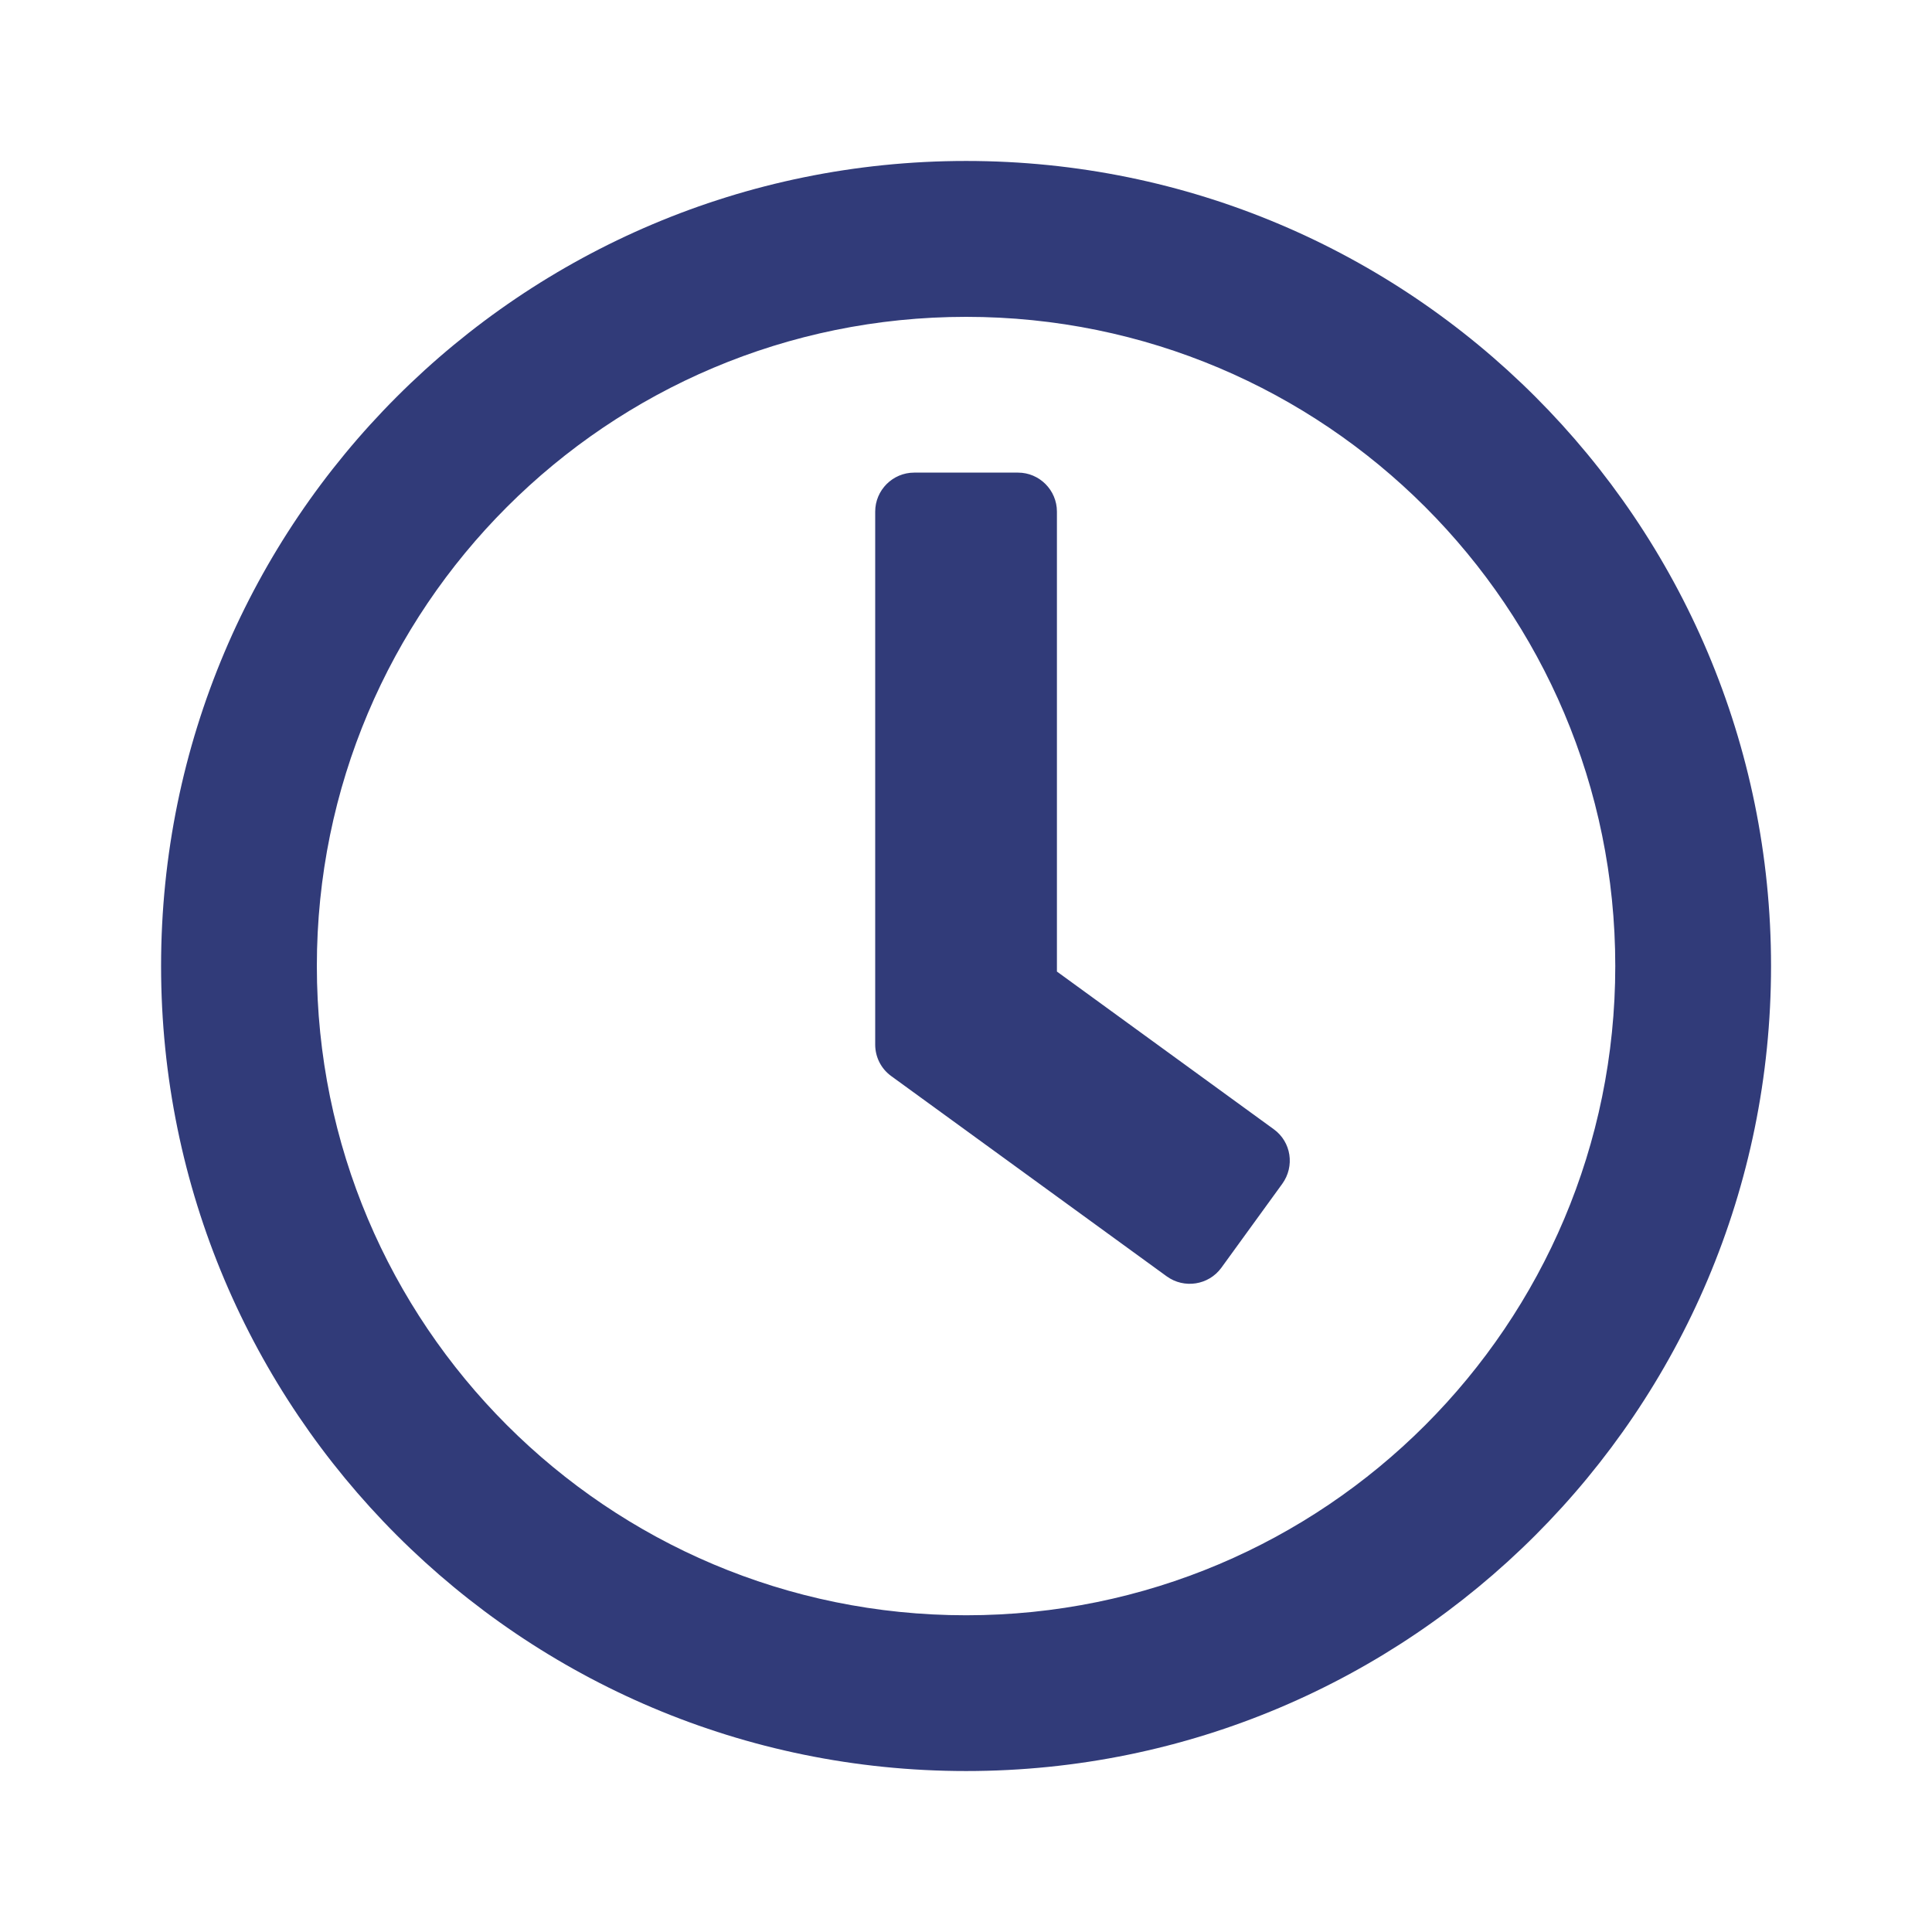 <svg width="16" height="16" viewBox="0 0 16 16" fill="none" xmlns="http://www.w3.org/2000/svg">
<path d="M8.001 1.333C4.318 1.333 1.334 4.317 1.334 8C1.334 11.683 4.318 14.667 8.001 14.667C11.683 14.667 14.667 11.683 14.667 8C14.667 4.317 11.683 1.333 8.001 1.333ZM8.001 13.377C5.03 13.377 2.624 10.971 2.624 8C2.624 5.03 5.03 2.624 8.001 2.624C10.971 2.624 13.377 5.03 13.377 8C13.377 10.971 10.971 13.377 8.001 13.377ZM9.662 10.57L7.38 8.911C7.296 8.85 7.248 8.753 7.248 8.651V4.237C7.248 4.059 7.393 3.914 7.571 3.914H8.431C8.608 3.914 8.753 4.059 8.753 4.237V8.046L10.549 9.352C10.694 9.457 10.724 9.659 10.619 9.804L10.114 10.5C10.009 10.643 9.807 10.675 9.662 10.57Z" fill="#313B79"/>
</svg>

